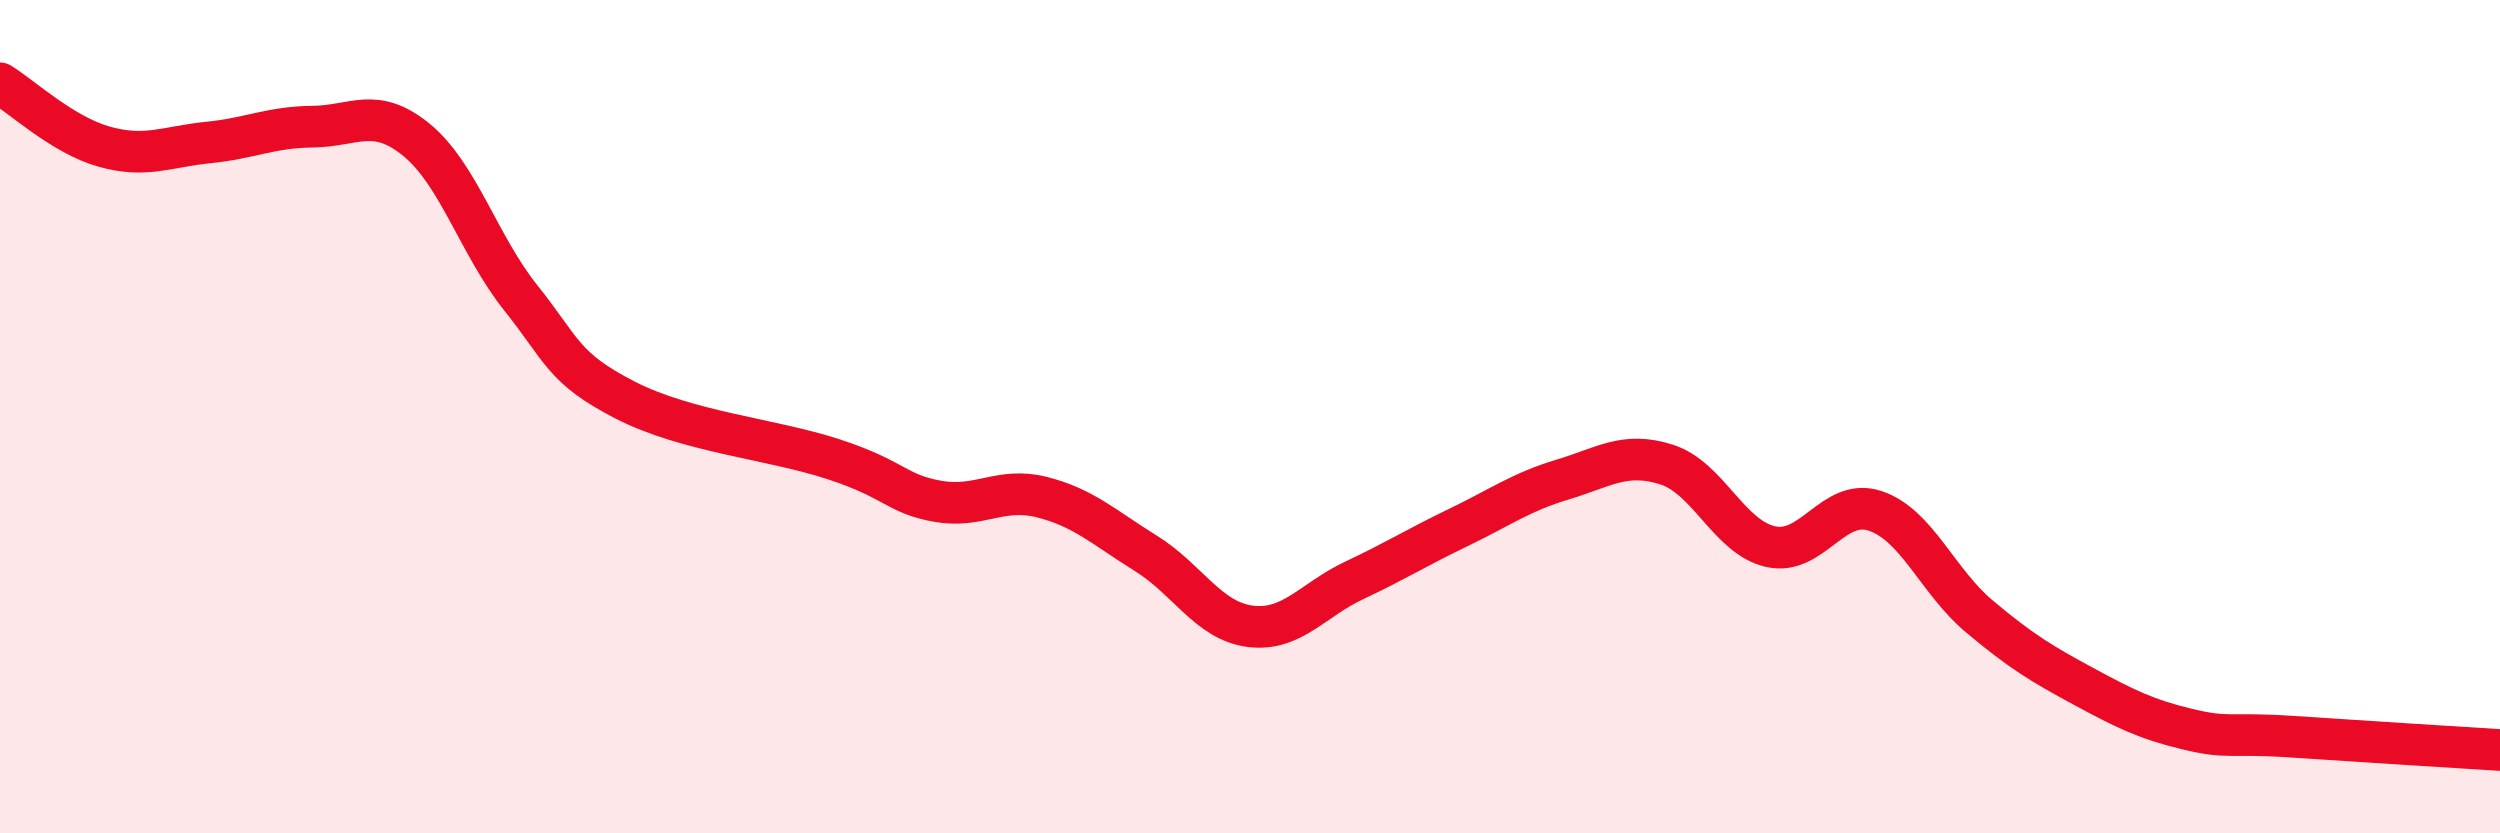 
    <svg width="60" height="20" viewBox="0 0 60 20" xmlns="http://www.w3.org/2000/svg">
      <path
        d="M 0,2 C 0.5,2.3 1.5,3.24 2.5,3.52 C 3.5,3.8 4,3.52 5,3.42 C 6,3.32 6.5,3.05 7.5,3.04 C 8.5,3.03 9,2.54 10,3.36 C 11,4.18 11.5,5.9 12.5,7.15 C 13.5,8.4 13.5,8.83 15,9.6 C 16.5,10.37 18.5,10.53 20,11.02 C 21.5,11.51 21.5,11.85 22.5,12.03 C 23.5,12.21 24,11.68 25,11.93 C 26,12.18 26.5,12.66 27.5,13.28 C 28.5,13.9 29,14.9 30,15.03 C 31,15.16 31.5,14.4 32.5,13.93 C 33.5,13.46 34,13.14 35,12.66 C 36,12.18 36.5,11.81 37.5,11.51 C 38.5,11.21 39,10.83 40,11.15 C 41,11.47 41.5,12.9 42.5,13.12 C 43.5,13.34 44,11.93 45,12.26 C 46,12.59 46.5,13.95 47.5,14.79 C 48.5,15.63 49,15.93 50,16.47 C 51,17.01 51.5,17.26 52.5,17.5 C 53.5,17.74 53.5,17.58 55,17.68 C 56.5,17.78 59,17.94 60,18L60 20L0 20Z"
        fill="#EB0A25"
        opacity="0.1"
        stroke-linecap="round"
        stroke-linejoin="round"
      />
      <path
        d="M 0,2 C 0.5,2.3 1.5,3.24 2.5,3.52 C 3.5,3.8 4,3.52 5,3.42 C 6,3.32 6.5,3.05 7.5,3.04 C 8.5,3.03 9,2.54 10,3.36 C 11,4.18 11.5,5.9 12.5,7.15 C 13.5,8.4 13.5,8.83 15,9.6 C 16.5,10.37 18.5,10.53 20,11.02 C 21.5,11.51 21.5,11.85 22.5,12.03 C 23.5,12.21 24,11.68 25,11.93 C 26,12.18 26.5,12.66 27.5,13.28 C 28.5,13.9 29,14.9 30,15.03 C 31,15.16 31.5,14.4 32.5,13.93 C 33.5,13.46 34,13.14 35,12.66 C 36,12.18 36.5,11.81 37.5,11.51 C 38.5,11.21 39,10.83 40,11.15 C 41,11.47 41.5,12.9 42.5,13.12 C 43.5,13.34 44,11.93 45,12.26 C 46,12.59 46.5,13.95 47.5,14.79 C 48.5,15.63 49,15.93 50,16.47 C 51,17.01 51.5,17.26 52.5,17.5 C 53.5,17.74 53.5,17.58 55,17.68 C 56.5,17.78 59,17.94 60,18"
        stroke="#EB0A25"
        stroke-width="1"
        fill="none"
        stroke-linecap="round"
        stroke-linejoin="round"
      />
    </svg>
  